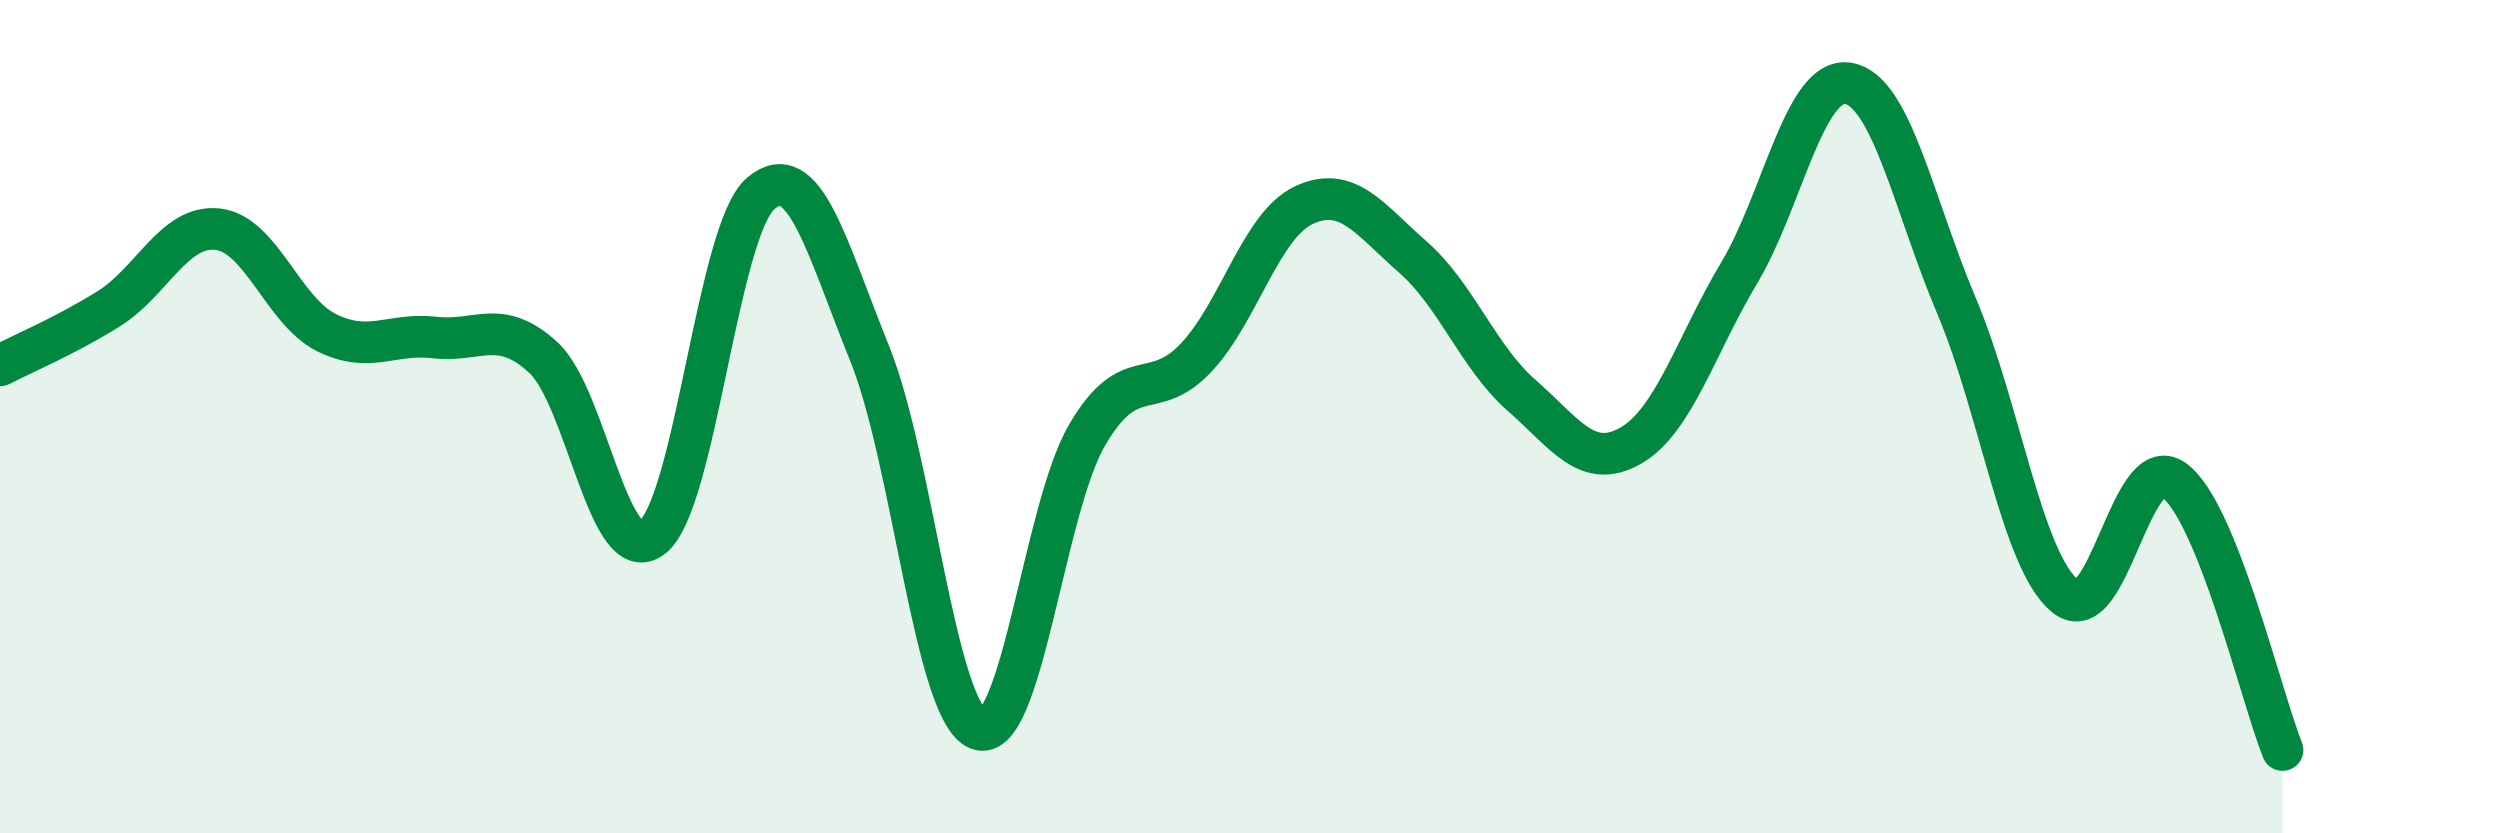 
    <svg width="60" height="20" viewBox="0 0 60 20" xmlns="http://www.w3.org/2000/svg">
      <path
        d="M 0,8.77 C 0.52,8.5 1.57,8.06 2.61,7.41 C 3.65,6.76 4.18,5.39 5.22,5.5 C 6.26,5.61 6.79,7.46 7.83,7.98 C 8.87,8.5 9.39,7.98 10.43,8.1 C 11.47,8.22 12,7.62 13.04,8.58 C 14.08,9.54 14.61,13.69 15.65,12.9 C 16.69,12.11 17.22,5.52 18.26,4.64 C 19.3,3.76 19.83,5.91 20.87,8.48 C 21.91,11.05 22.44,17.11 23.48,17.5 C 24.52,17.89 25.05,12.22 26.09,10.44 C 27.13,8.66 27.66,9.69 28.7,8.59 C 29.74,7.49 30.26,5.4 31.3,4.92 C 32.34,4.44 32.87,5.26 33.91,6.17 C 34.95,7.08 35.48,8.58 36.52,9.49 C 37.56,10.4 38.09,11.29 39.13,10.7 C 40.17,10.11 40.7,8.29 41.74,6.55 C 42.78,4.81 43.31,1.84 44.35,2 C 45.39,2.16 45.92,4.89 46.96,7.35 C 48,9.81 48.53,13.48 49.57,14.31 C 50.61,15.14 51.13,10.78 52.17,11.52 C 53.21,12.26 54.26,16.7 54.78,18L54.78 20L0 20Z"
        fill="#008740"
        opacity="0.1"
        stroke-linecap="round"
        stroke-linejoin="round"
      />
      <path
        d="M 0,8.77 C 0.52,8.5 1.57,8.06 2.61,7.41 C 3.65,6.76 4.18,5.39 5.22,5.5 C 6.26,5.61 6.79,7.46 7.83,7.98 C 8.87,8.5 9.39,7.98 10.43,8.1 C 11.47,8.22 12,7.62 13.04,8.58 C 14.08,9.54 14.61,13.69 15.65,12.9 C 16.69,12.11 17.22,5.52 18.26,4.64 C 19.3,3.76 19.83,5.91 20.87,8.48 C 21.91,11.05 22.44,17.11 23.48,17.5 C 24.52,17.89 25.05,12.22 26.09,10.44 C 27.13,8.66 27.66,9.69 28.7,8.59 C 29.74,7.49 30.26,5.4 31.3,4.92 C 32.34,4.44 32.87,5.26 33.91,6.17 C 34.95,7.08 35.48,8.58 36.52,9.49 C 37.56,10.4 38.09,11.29 39.13,10.7 C 40.17,10.11 40.7,8.29 41.74,6.55 C 42.78,4.81 43.31,1.84 44.35,2 C 45.39,2.16 45.92,4.89 46.96,7.35 C 48,9.81 48.53,13.48 49.57,14.31 C 50.61,15.14 51.13,10.78 52.17,11.52 C 53.21,12.26 54.26,16.7 54.78,18"
        stroke="#008740"
        stroke-width="1"
        fill="none"
        stroke-linecap="round"
        stroke-linejoin="round"
      />
    </svg>
  